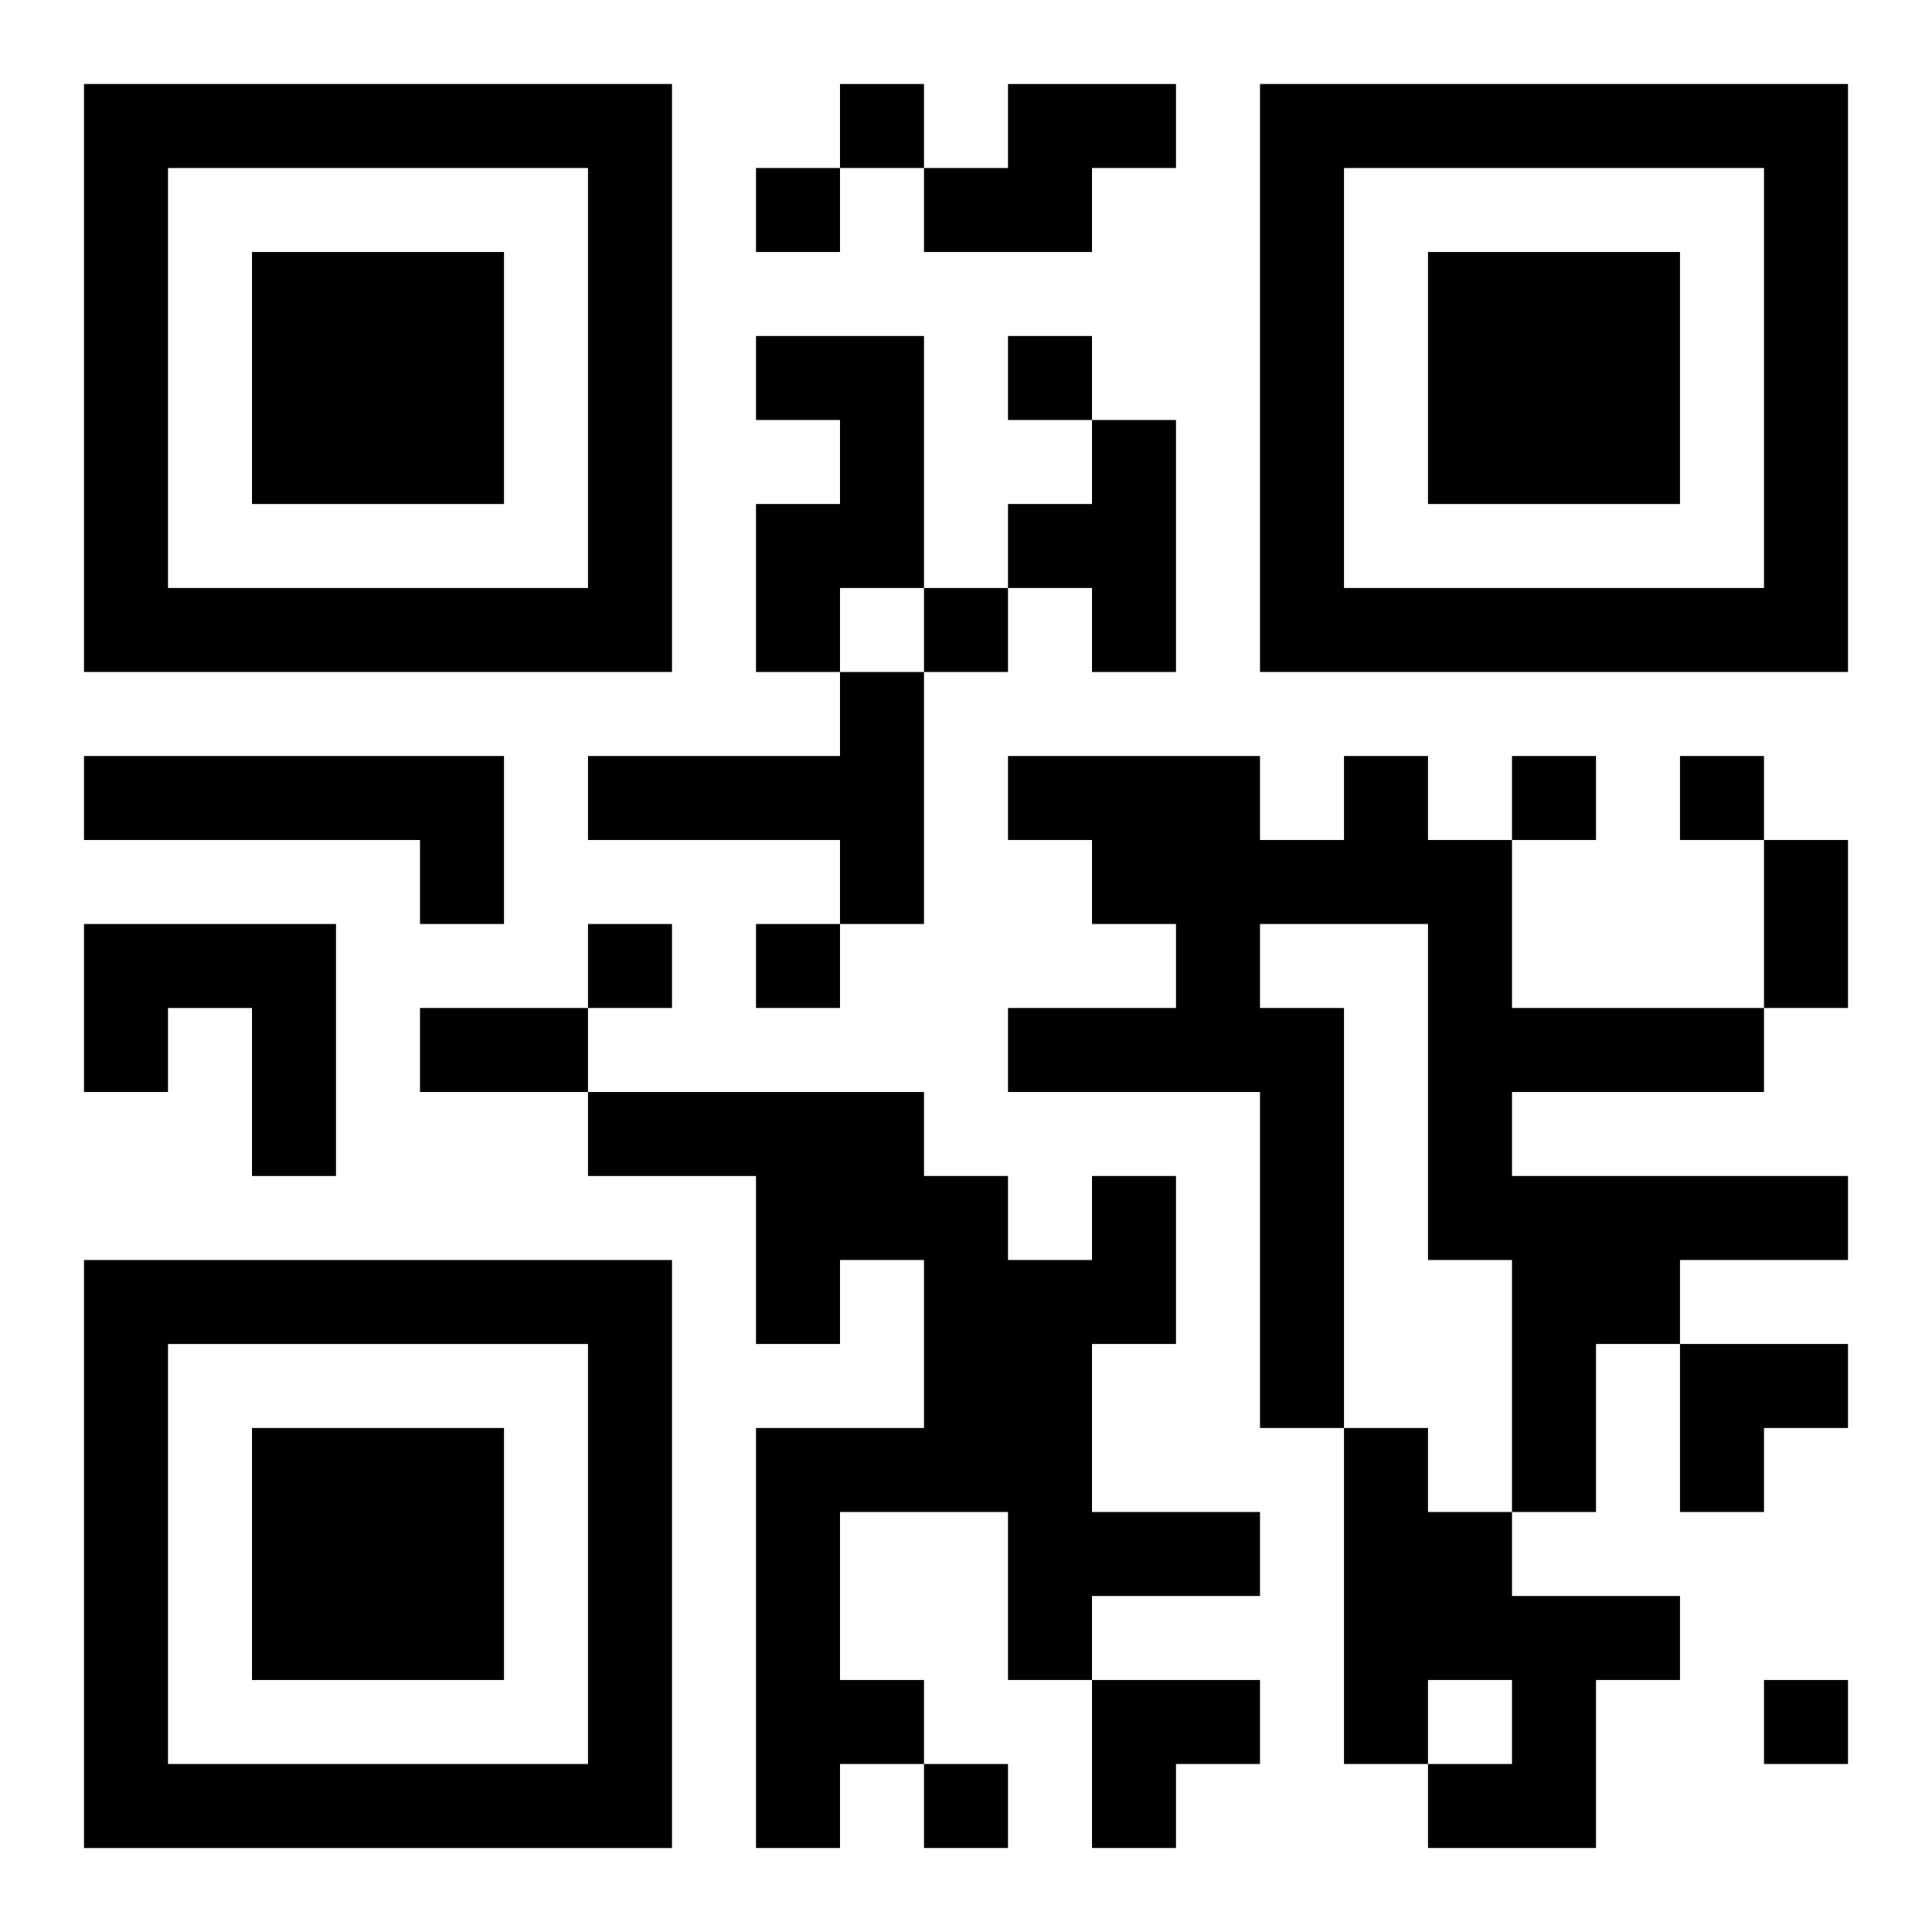 <?xml version="1.0" encoding="UTF-8"?>
<svg width="250" height="250" baseProfile="full" version="1.1" viewBox="-1 -1 23 23" xmlns="http://www.w3.org/2000/svg" xmlns:xlink="http://www.w3.org/1999/xlink"><symbol id="a"><path d="m0 7v7h7v-7h-7zm1 1h5v5h-5v-5zm1 1v3h3v-3h-3z"/></symbol><use y="-7" xlink:href="#a"/><use y="7" xlink:href="#a"/><use x="14" y="-7" xlink:href="#a"/><path d="m11 0h2v1h-1v1h-2v-1h1v-1m-3 3h2v3h-1v1h-1v-2h1v-1h-1v-1m4 1h1v3h-1v-1h-1v-1h1v-1m-3 3h1v3h-1v-1h-3v-1h3v-1m-9 1h5v2h-1v-1h-4v-1m15 0h1v1h1v2h3v1h-3v1h4v1h-2v1h-1v2h-1v-3h-1v-4h-2v1h1v5h-1v-4h-3v-1h2v-1h-1v-1h-1v-1h3v1h1v-1m-15 2h3v3h-1v-2h-1v1h-1v-2m12 3h1v2h-1v2h2v1h-2v1h-1v-2h-2v2h1v1h-1v1h-1v-5h2v-2h-1v1h-1v-2h-2v-1h4v1h1v1h1v-1m3 3h1v1h1v1h2v1h-1v2h-2v-1h1v-1h-1v1h-1v-4m-6-16v1h1v-1h-1m-1 1v1h1v-1h-1m3 2v1h1v-1h-1m-1 3v1h1v-1h-1m7 2v1h1v-1h-1m2 0v1h1v-1h-1m-13 2v1h1v-1h-1m2 0v1h1v-1h-1m12 9v1h1v-1h-1m-10 1v1h1v-1h-1m10-11h1v2h-1v-2m-16 2h2v1h-2v-1m15 4h2v1h-1v1h-1zm-7 4h2v1h-1v1h-1z"/></svg>
